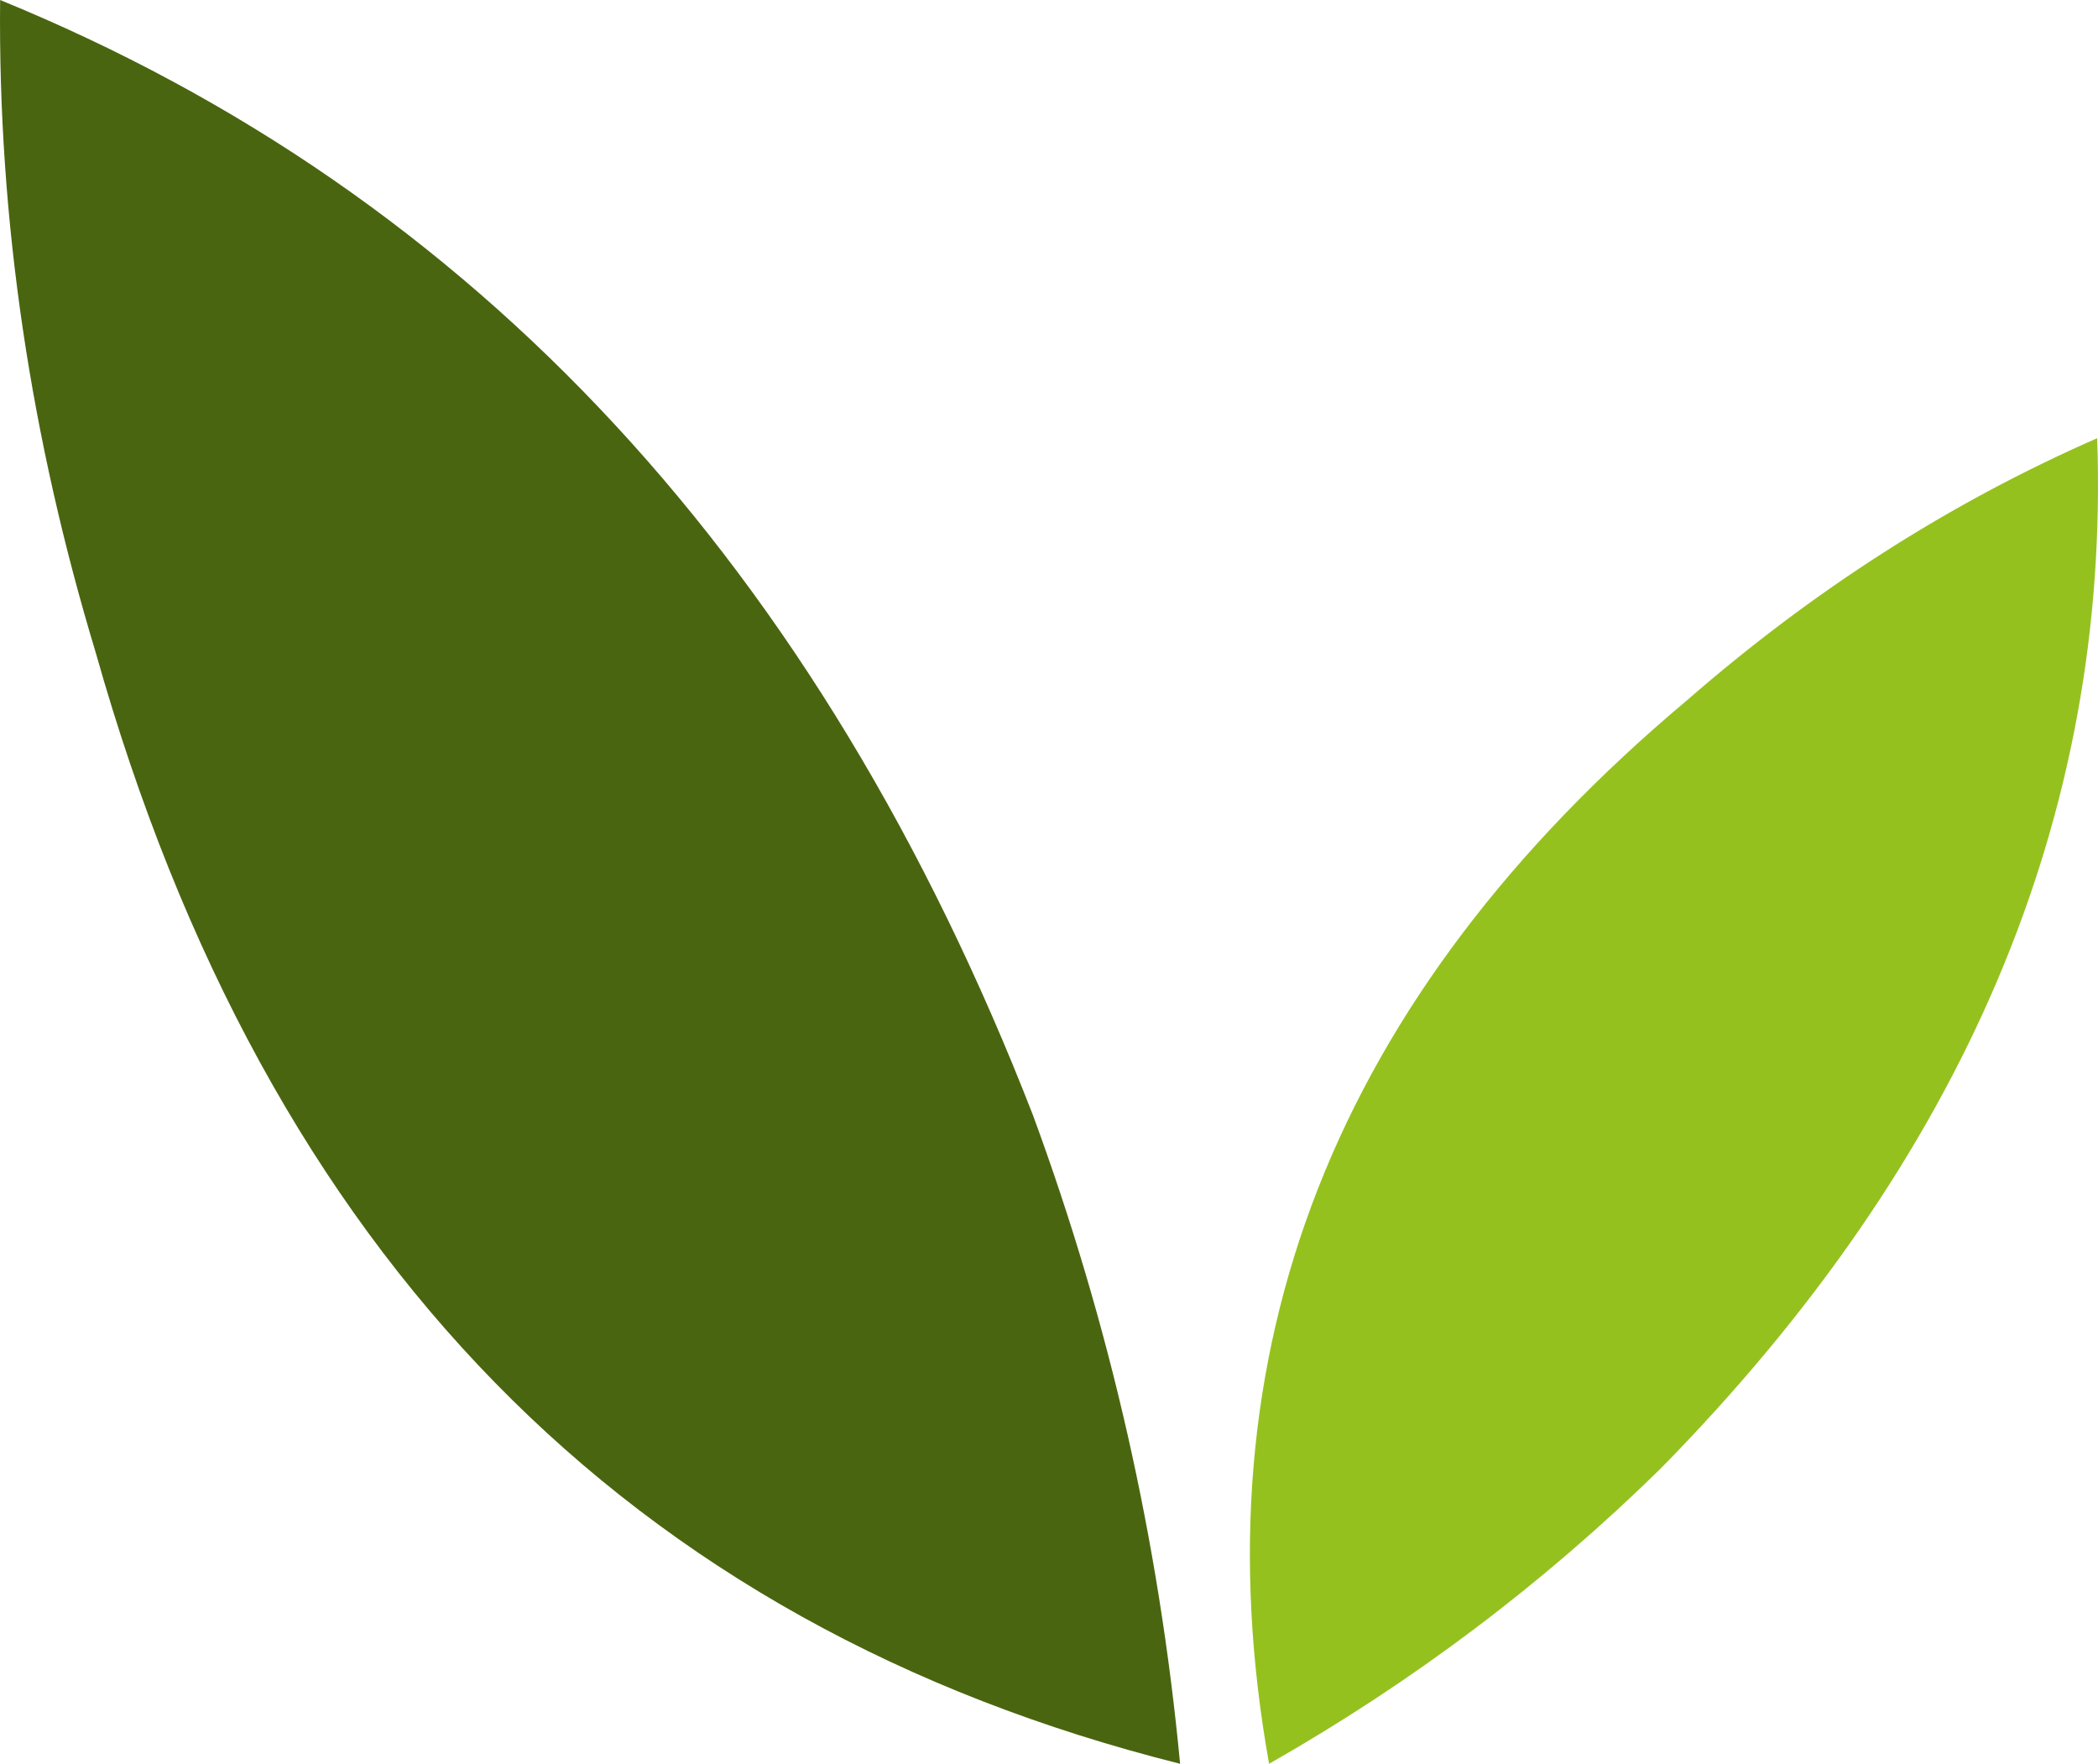 <?xml version="1.0" encoding="UTF-8"?>
<svg id="Laag_1" data-name="Laag 1" xmlns="http://www.w3.org/2000/svg" viewBox="0 0 1958.04 1646.11">
  <defs>
    <style>
      .cls-1 {
        fill: #95c11f;
      }

      .cls-2 {
        fill: #4a6510;
      }
    </style>
  </defs>
  <path class="cls-2" d="M1101.37,1646.11c-19.7-208.33-65.46-410.13-137.32-605.33C764.97,528.99,444.57,181.62.1,0-1.94,206.24,28.81,409.05,89.57,609.85c158.78,562.17,496.98,907.14,1011.8,1036.26h0Z"/>
  <path class="cls-1" d="M1184.43,1646.11c133.97-76.19,255.69-167.91,365.08-275.16,283.59-288.37,420.09-608.55,407.76-961.97-139.14,60.96-266.07,142.9-382.58,244.39-329.61,276.53-459.11,607.93-390.27,992.74h0Z"/>
</svg>